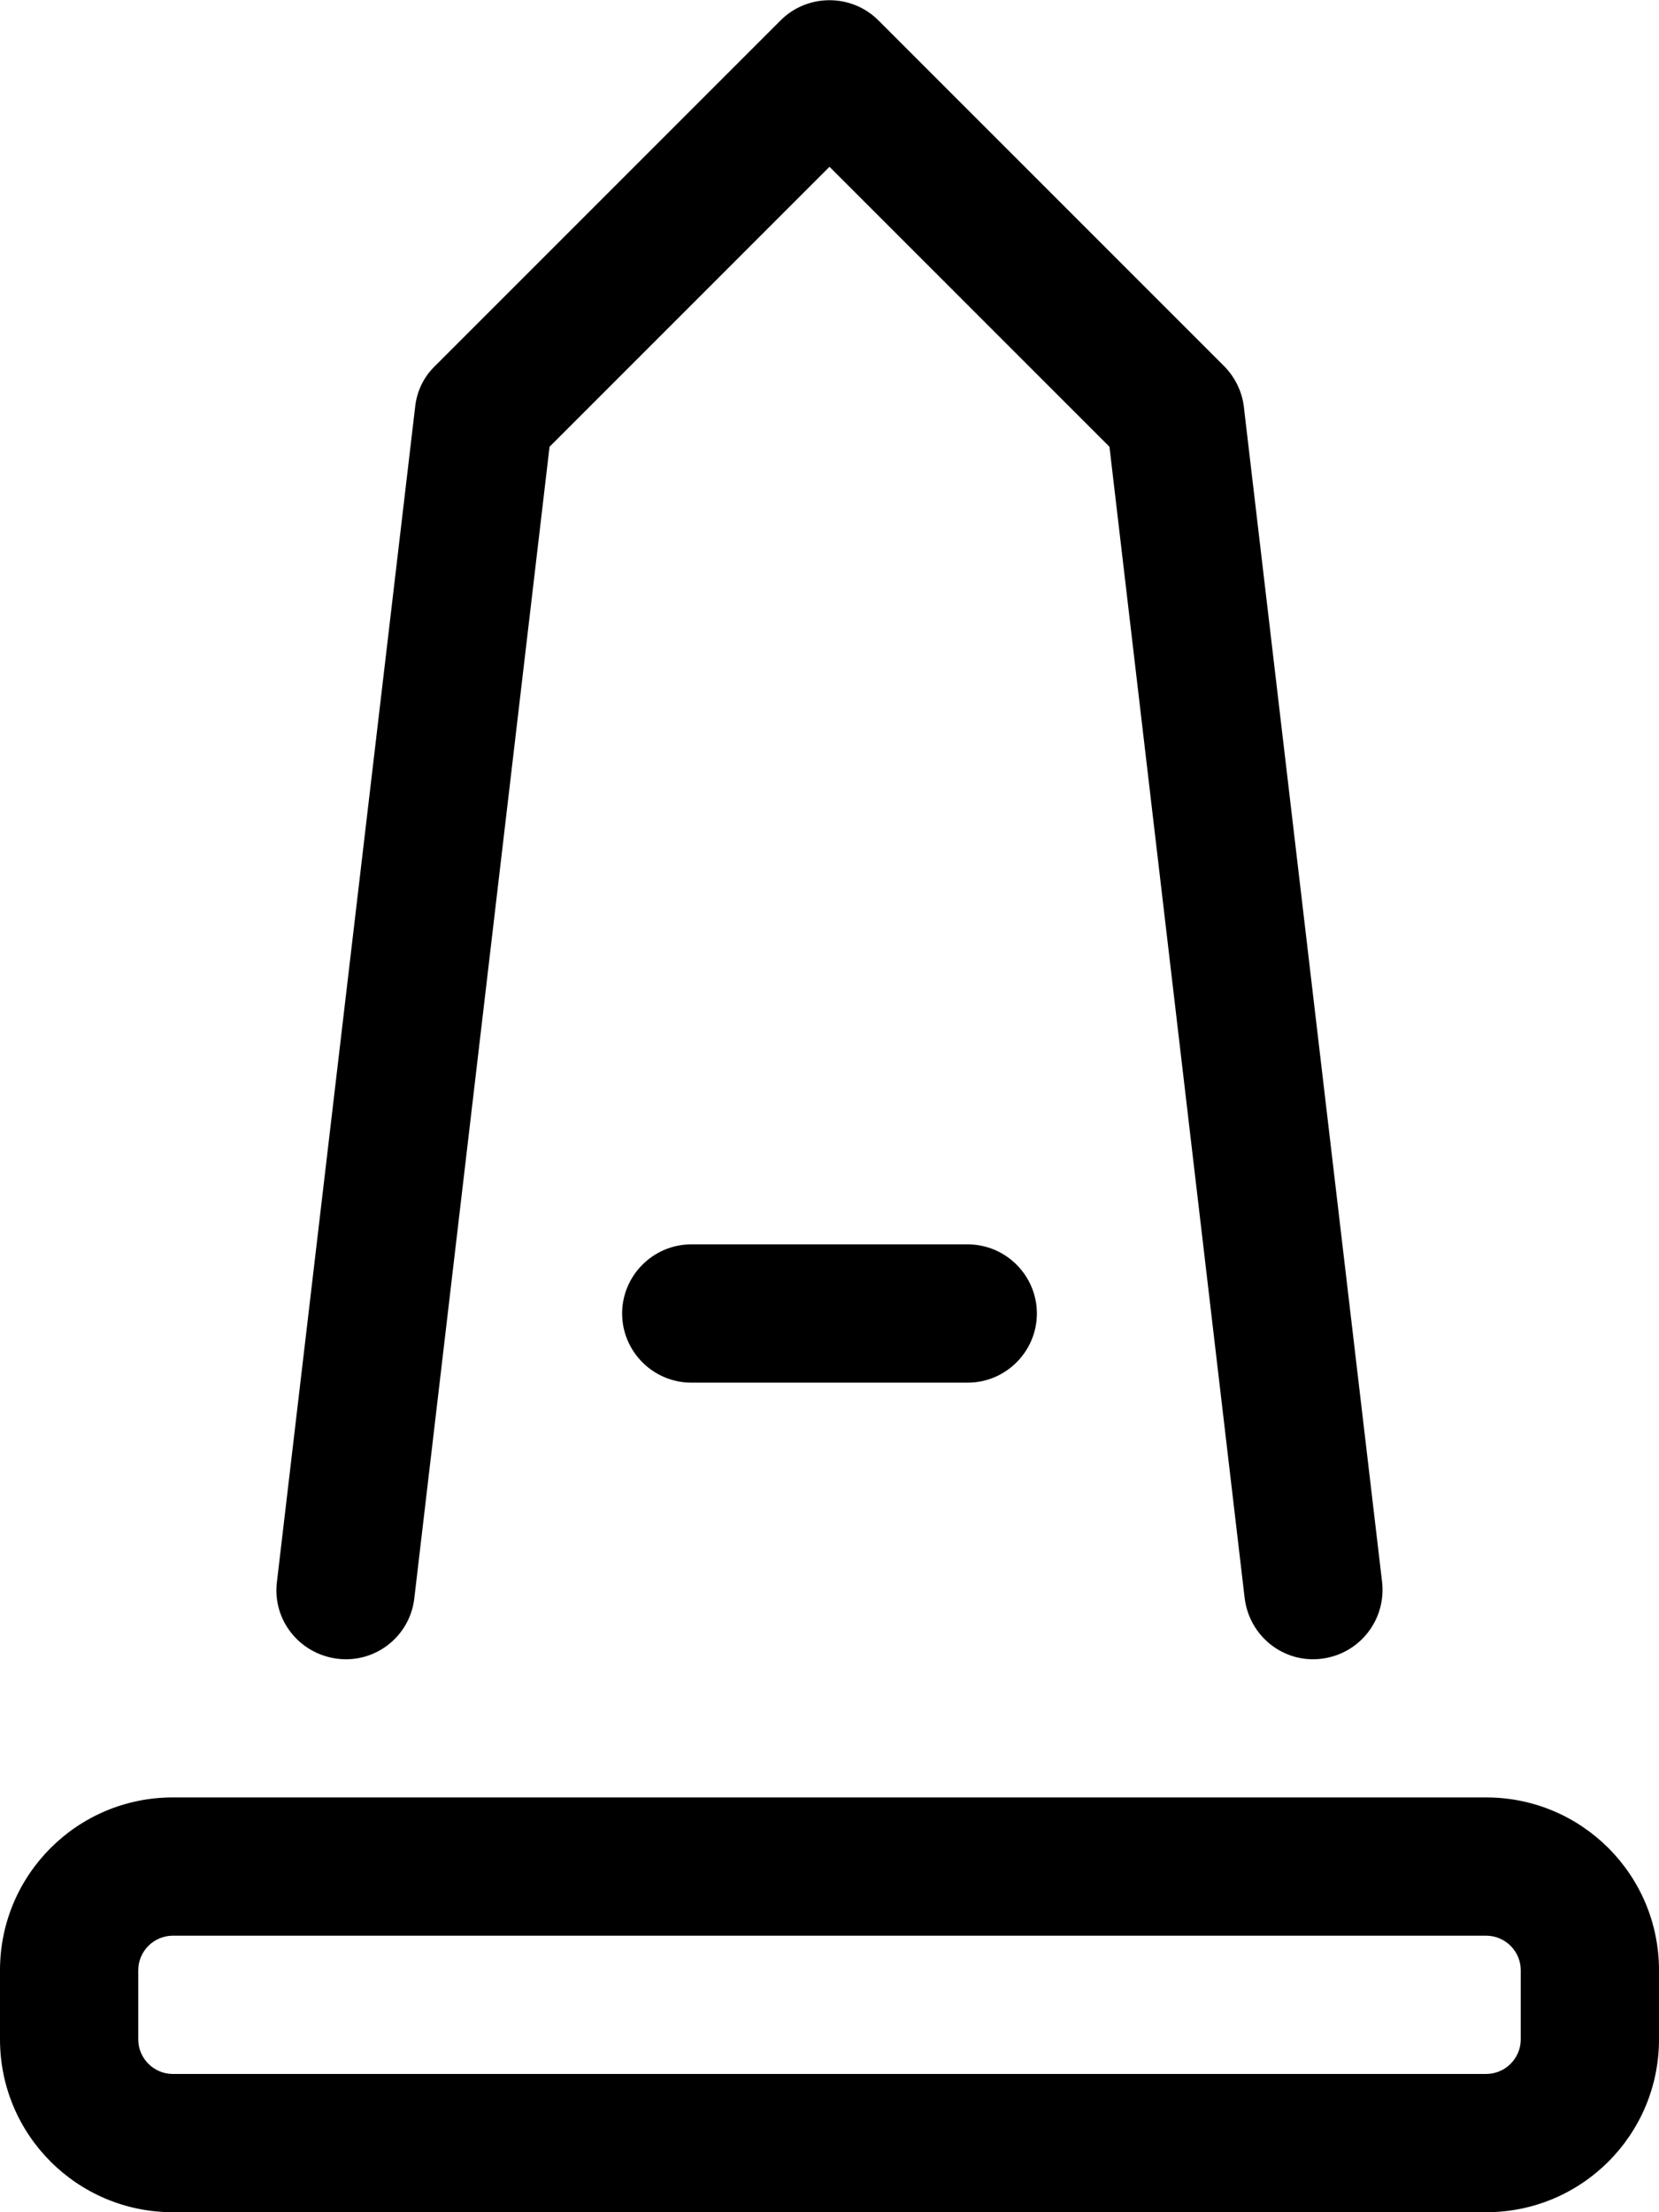 <svg xmlns="http://www.w3.org/2000/svg" viewBox="0 0 384 512"><!--! Font Awesome Pro 6.7.2 by @fontawesome - https://fontawesome.com License - https://fontawesome.com/license (Commercial License) Copyright 2024 Fonticons, Inc. --><path d="M180.7 4.7c6.2-6.2 16.4-6.2 22.6 0l80 80c2.5 2.5 4.2 5.9 4.6 9.4l32 272c1 8.8-5.2 16.7-14 17.8s-16.7-5.2-17.8-14L256.8 103.4 192 38.6l-64.8 64.8L95.9 369.9c-1 8.8-9 15.1-17.8 14s-15.1-9-14-17.8l32-272c.4-3.6 2-6.9 4.6-9.4l80-80zM144 304c0-8.8 7.2-16 16-16l64 0c8.8 0 16 7.2 16 16s-7.2 16-16 16l-64 0c-8.8 0-16-7.2-16-16zM40 416l304 0c22.1 0 40 17.9 40 40l0 16c0 22.1-17.9 40-40 40L40 512c-22.1 0-40-17.9-40-40l0-16c0-22.1 17.9-40 40-40zm-8 40l0 16c0 4.4 3.6 8 8 8l304 0c4.4 0 8-3.6 8-8l0-16c0-4.4-3.6-8-8-8L40 448c-4.4 0-8 3.6-8 8z"/></svg>
